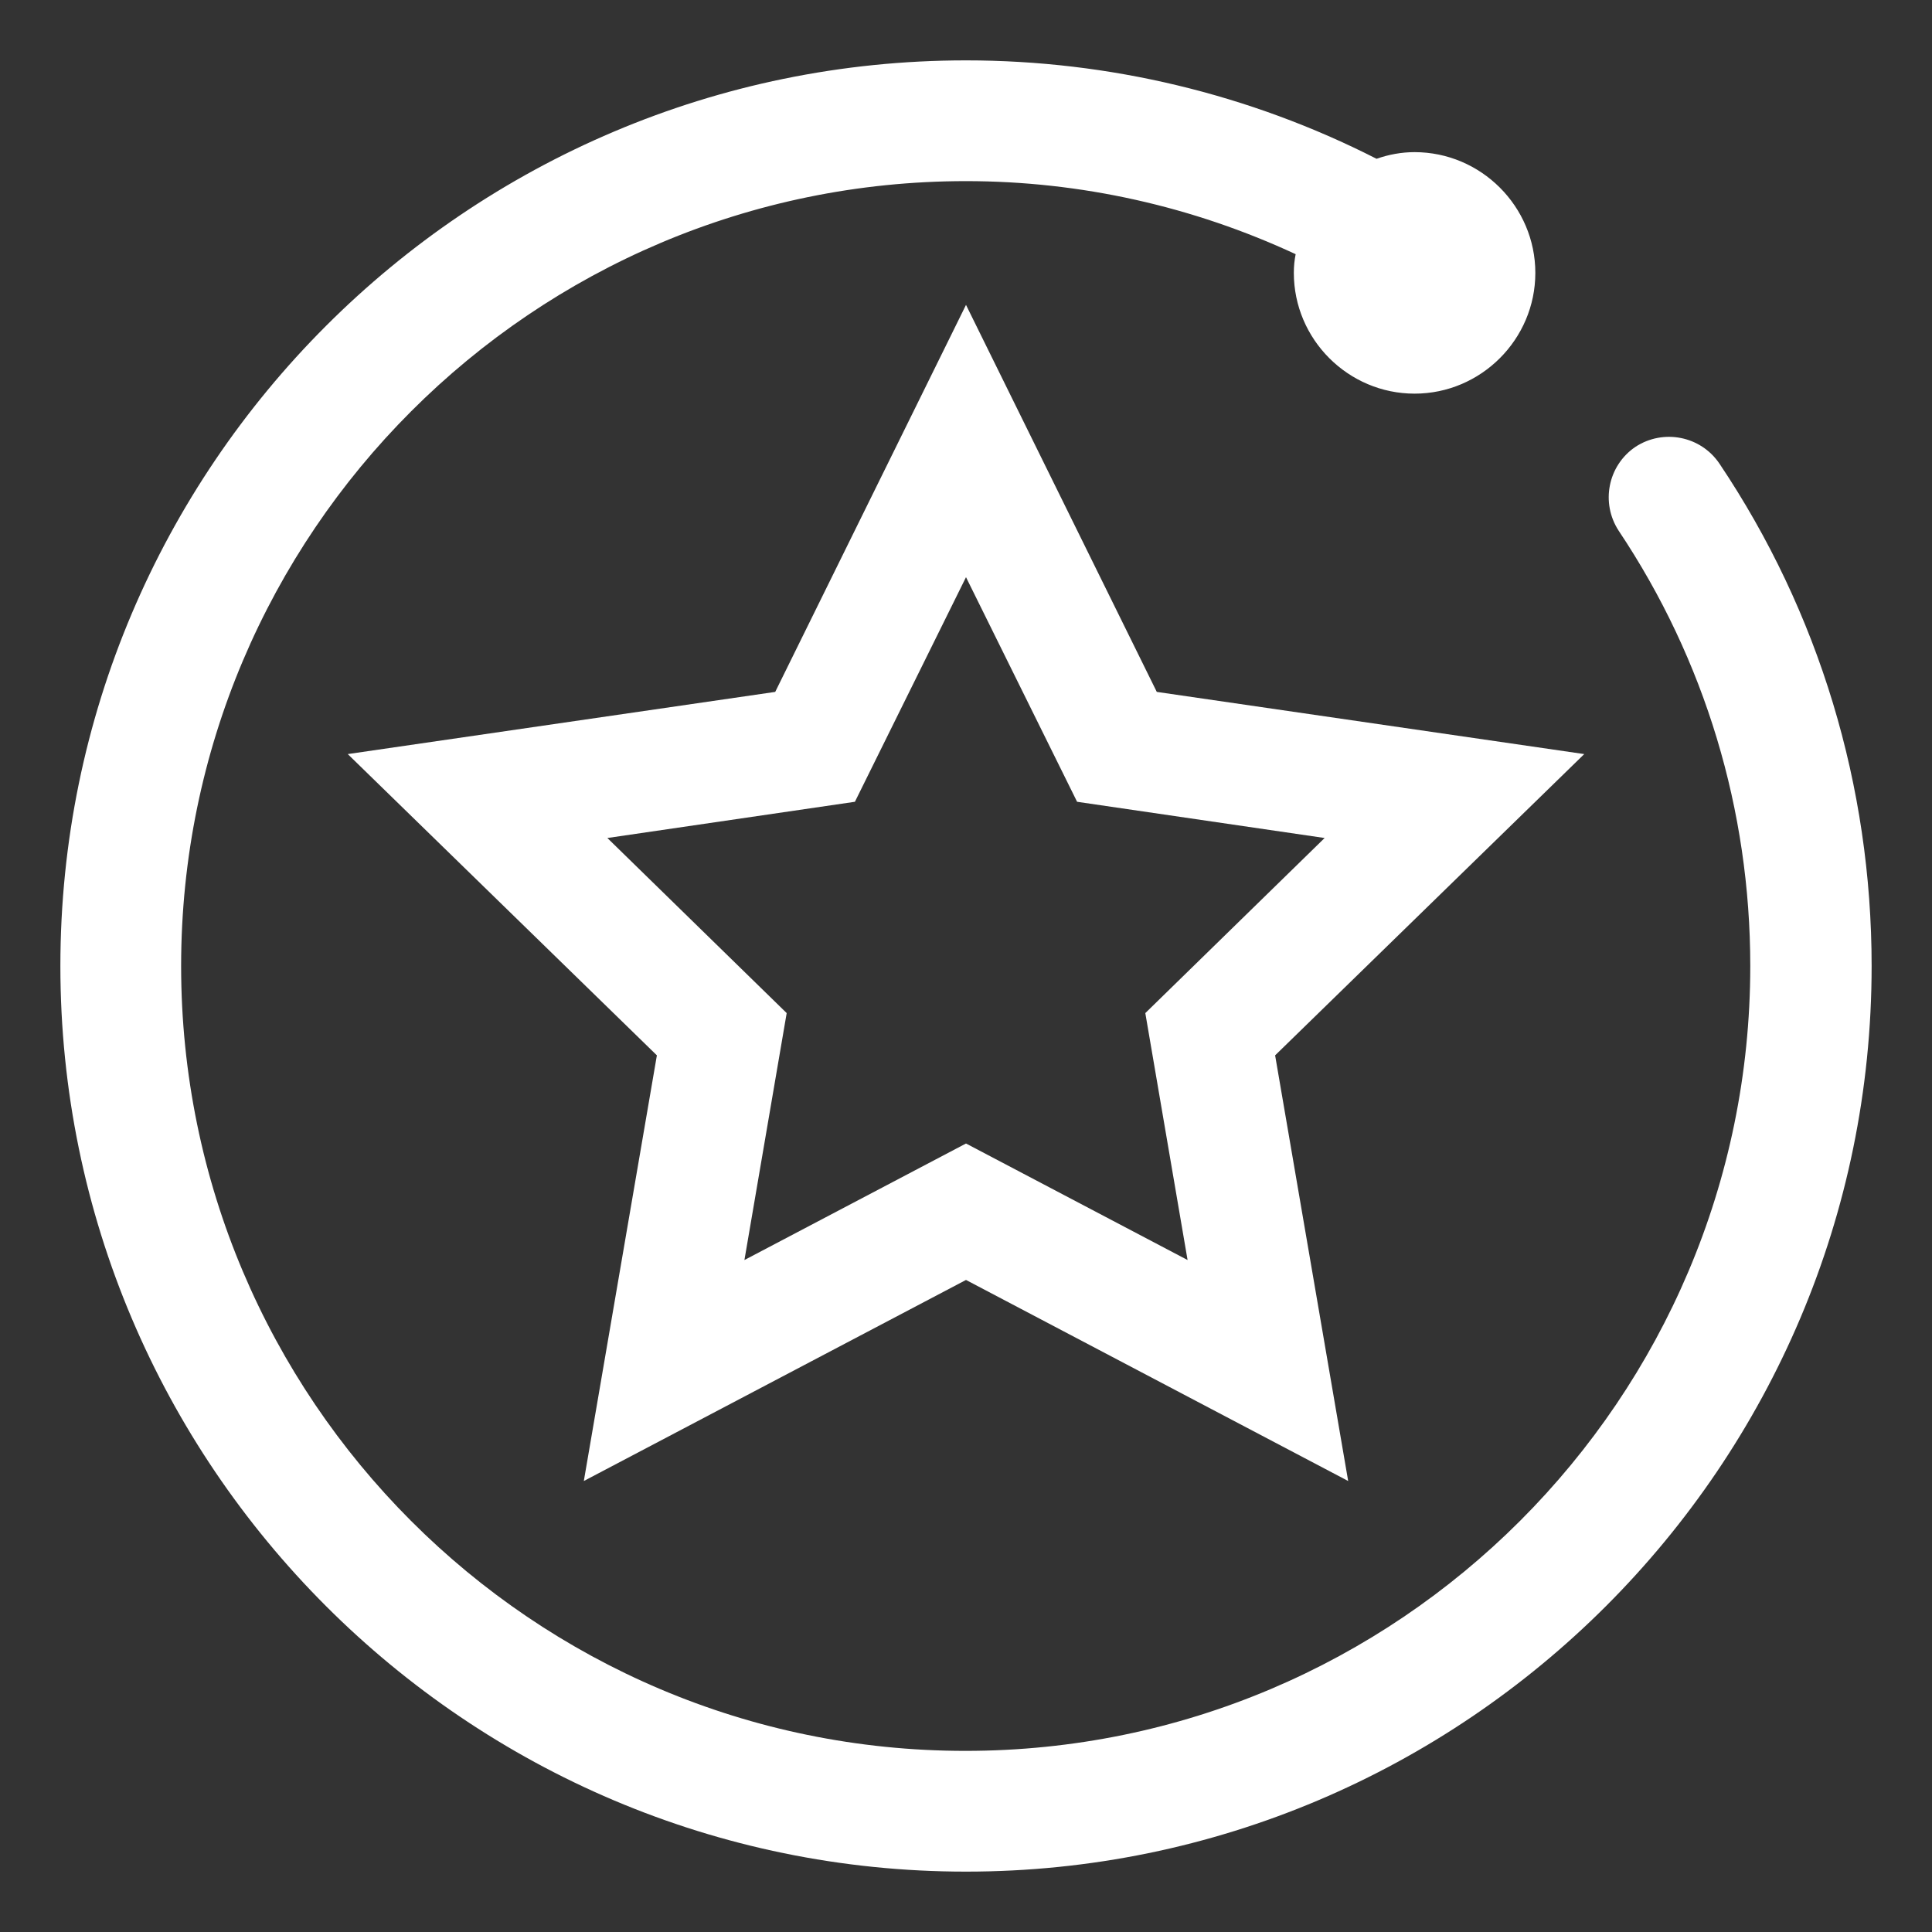 <?xml version="1.0" encoding="UTF-8"?><svg xmlns="http://www.w3.org/2000/svg" viewBox="0 0 32 32"><rect x="0" y="0" width="32" height="32" fill="#333333" stroke="none"/><defs><style>.c{fill:#fff;}</style></defs><g id="a"><g><path class="c" d="M28.48,7.68c-.31-.46-.93-.58-1.39-.28-.46,.31-.58,.93-.28,1.39,1.43,2.14,2.18,4.63,2.18,7.21,0,7.17-5.83,13-13,13S3,23.17,3,16,8.83,3,16,3c1.9,0,3.76,.42,5.46,1.21-.02,.1-.03,.2-.03,.31,0,1.1,.9,2,2,2s2-.9,2-2-.9-2-2-2c-.22,0-.43,.04-.63,.11-2.1-1.07-4.43-1.63-6.8-1.63C7.73,1,1,7.73,1,16s6.73,15,15,15,15-6.73,15-15c0-2.98-.87-5.86-2.52-8.32Z"/><path class="c" d="M19.16,11.46l-3.16-6.41-3.16,6.41-7.08,1.03,5.12,4.99-1.21,7.05,6.33-3.33,6.33,3.33-1.21-7.05,5.12-4.99-7.08-1.03Zm.51,9.41l-3.67-1.93-3.67,1.93,.7-4.09-2.97-2.9,4.1-.6,1.84-3.72,1.84,3.72,4.1,.6-2.97,2.9,.7,4.09Z"/></g></g><g id="b"/></svg>